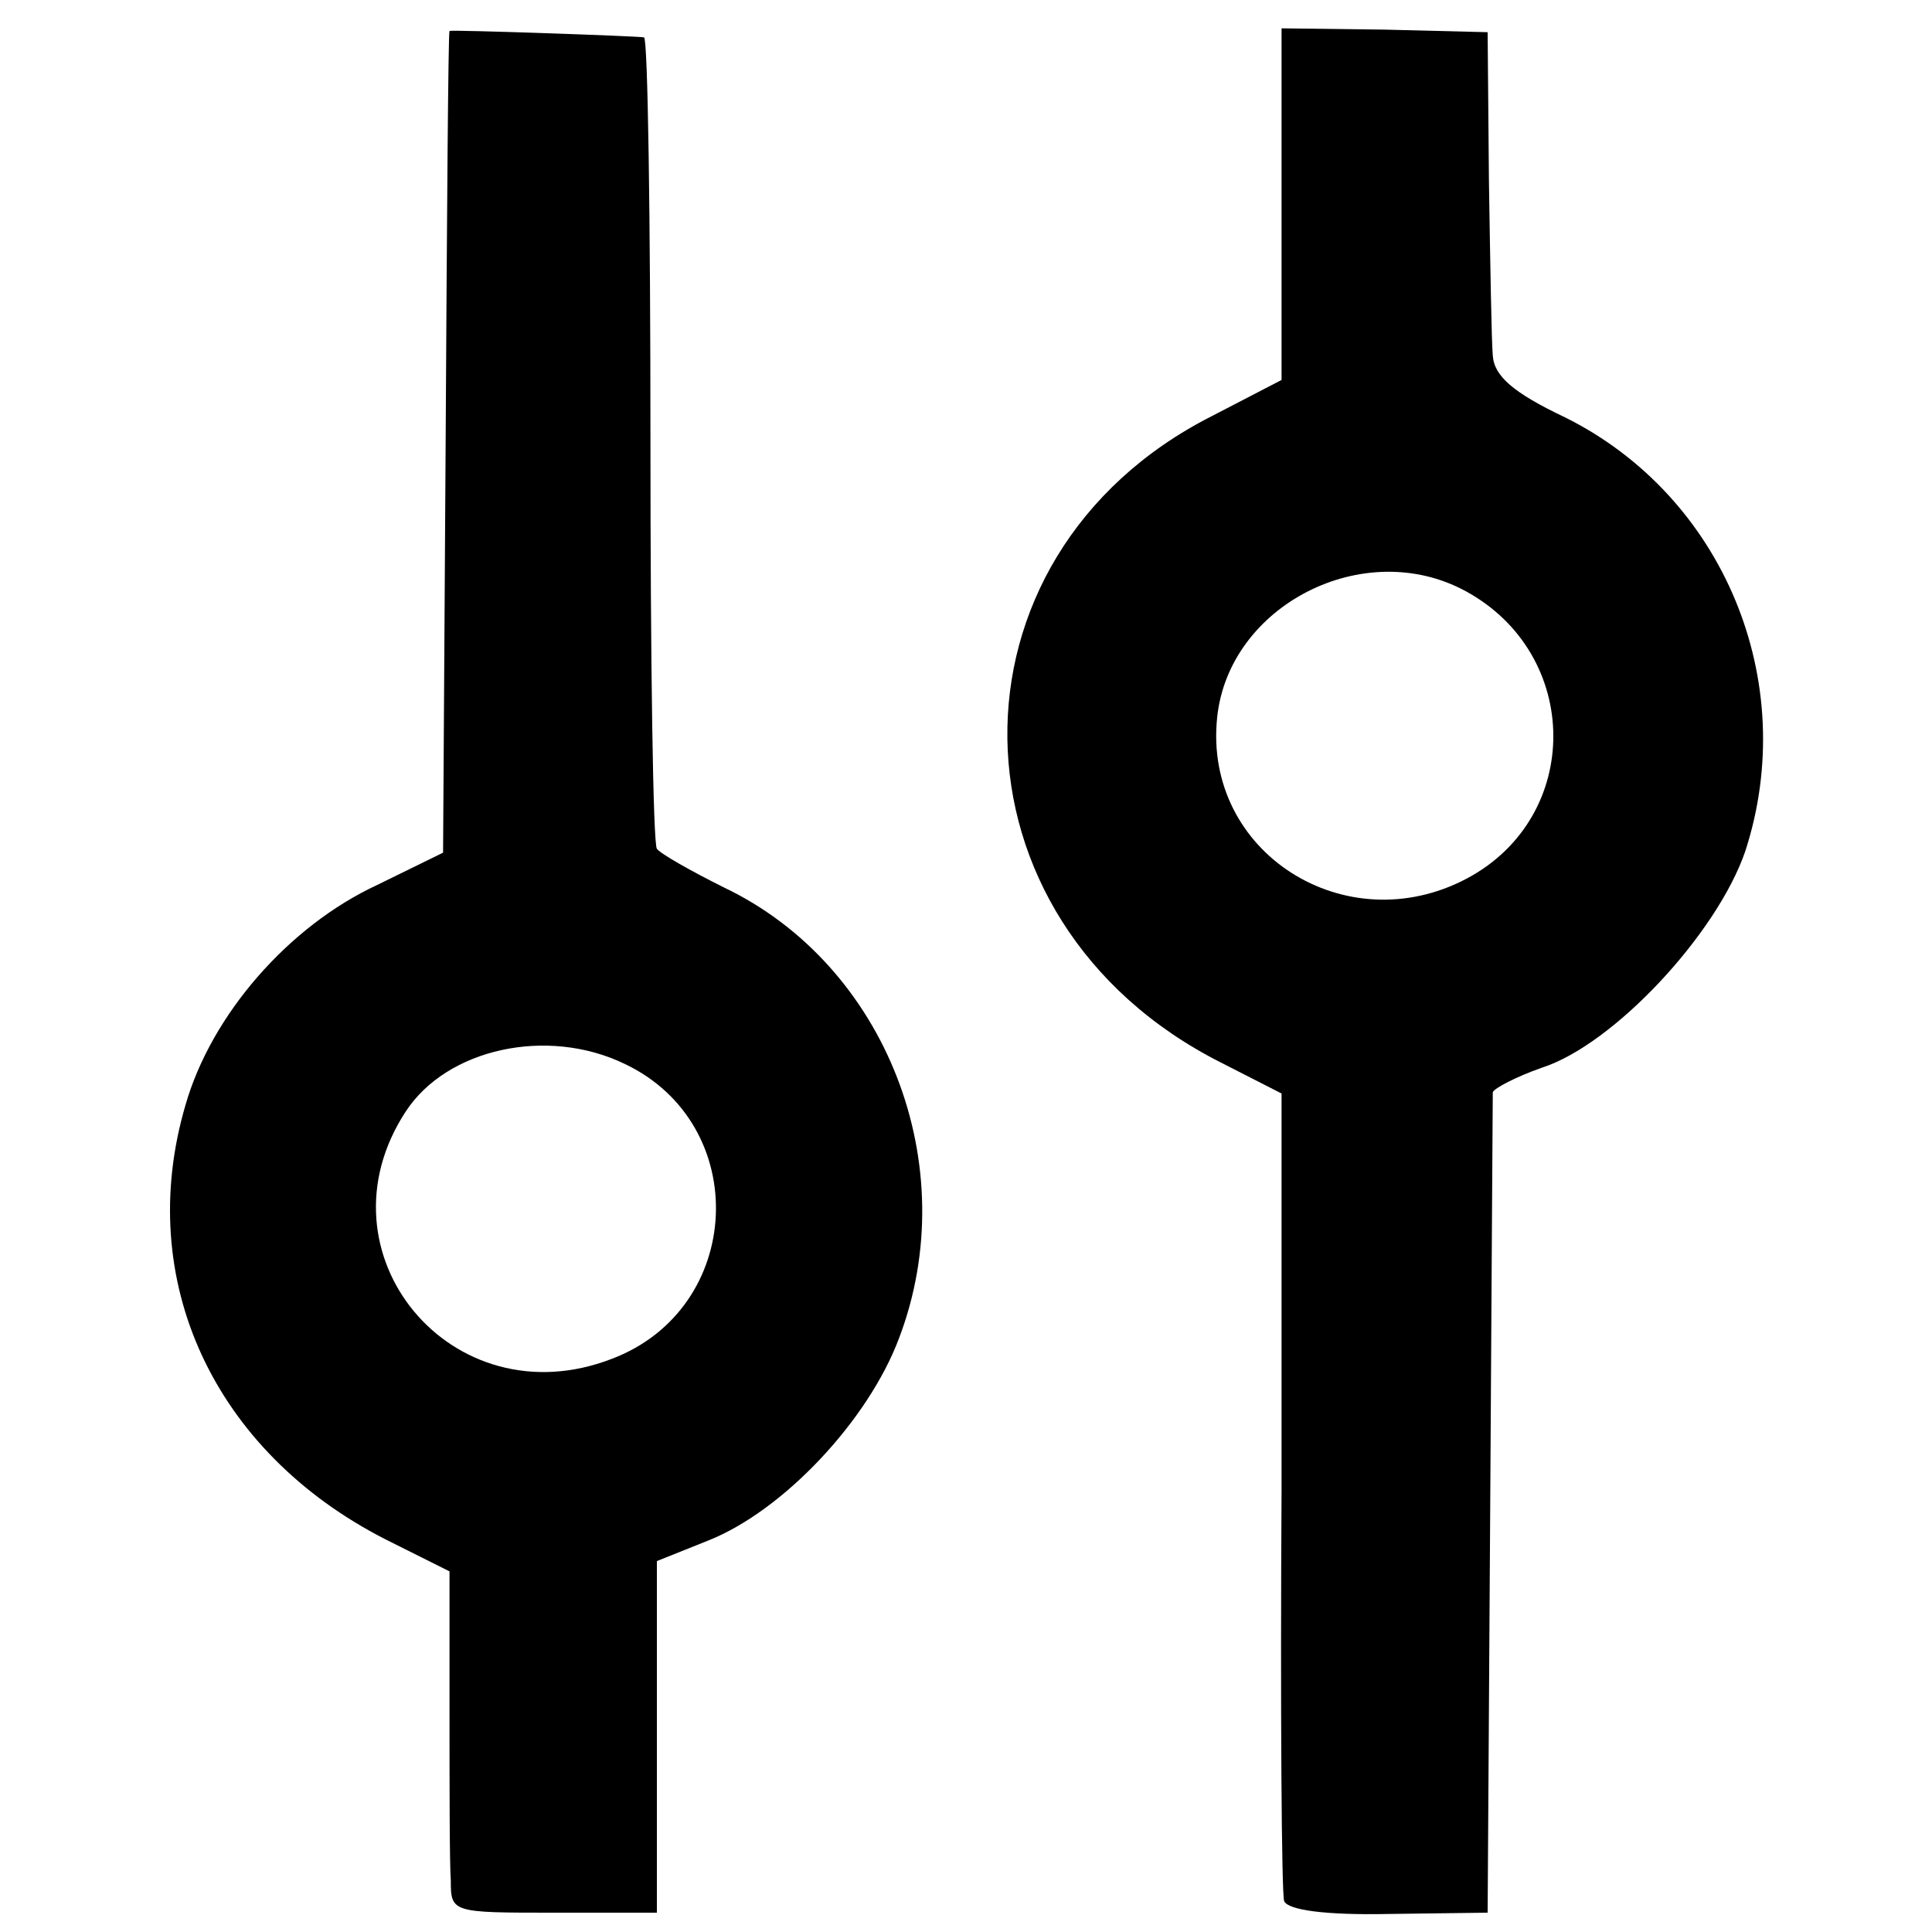 <?xml version="1.0" standalone="no"?>
<!DOCTYPE svg PUBLIC "-//W3C//DTD SVG 20010904//EN"
 "http://www.w3.org/TR/2001/REC-SVG-20010904/DTD/svg10.dtd">
<svg version="1.0" xmlns="http://www.w3.org/2000/svg"
 width="150pt" height="150pt" viewBox="0 0 150 150"
 preserveAspectRatio="xMidYMid meet">
<g transform="translate(0,150) scale(0.1,-0.1)"
fill="#000000" stroke="none">
<path d="M349 1476 c-1 -1 -2 -144 -3 -319 l-2 -319 -51 -25 c-69 -32 -129
-101 -149 -171 -40 -136 22 -269 155 -337 l50 -25 0 -107 c0 -60 0 -119 1
-133 0 -25 1 -25 80 -25 l80 0 0 136 0 137 40 16 c58 23 124 93 148 157 51
134 -10 290 -136 350 -26 13 -49 26 -52 30 -3 4 -5 147 -5 318 0 171 -2 312
-5 312 -5 1 -149 6 -151 5z m136 -802 c99 -47 93 -190 -10 -229 -124 -48 -232
82 -160 192 32 49 110 66 170 37z"/>
<path d="M995 1342 l0 -137 -54 -28 c-215 -109 -211 -392 7 -502 l47 -24 0
-308 c-1 -169 0 -313 2 -319 3 -7 32 -11 81 -10 l77 1 2 315 c1 173 2 318 2
322 1 3 18 12 38 19 56 18 136 104 158 168 43 132 -17 276 -140 337 -40 19
-55 32 -56 48 -1 11 -2 73 -3 136 l-1 115 -80 2 -80 1 0 -136z m143 -301 c90
-49 91 -175 1 -223 -94 -50 -205 20 -194 125 9 87 114 141 193 98z"/>
</g>
</svg>
